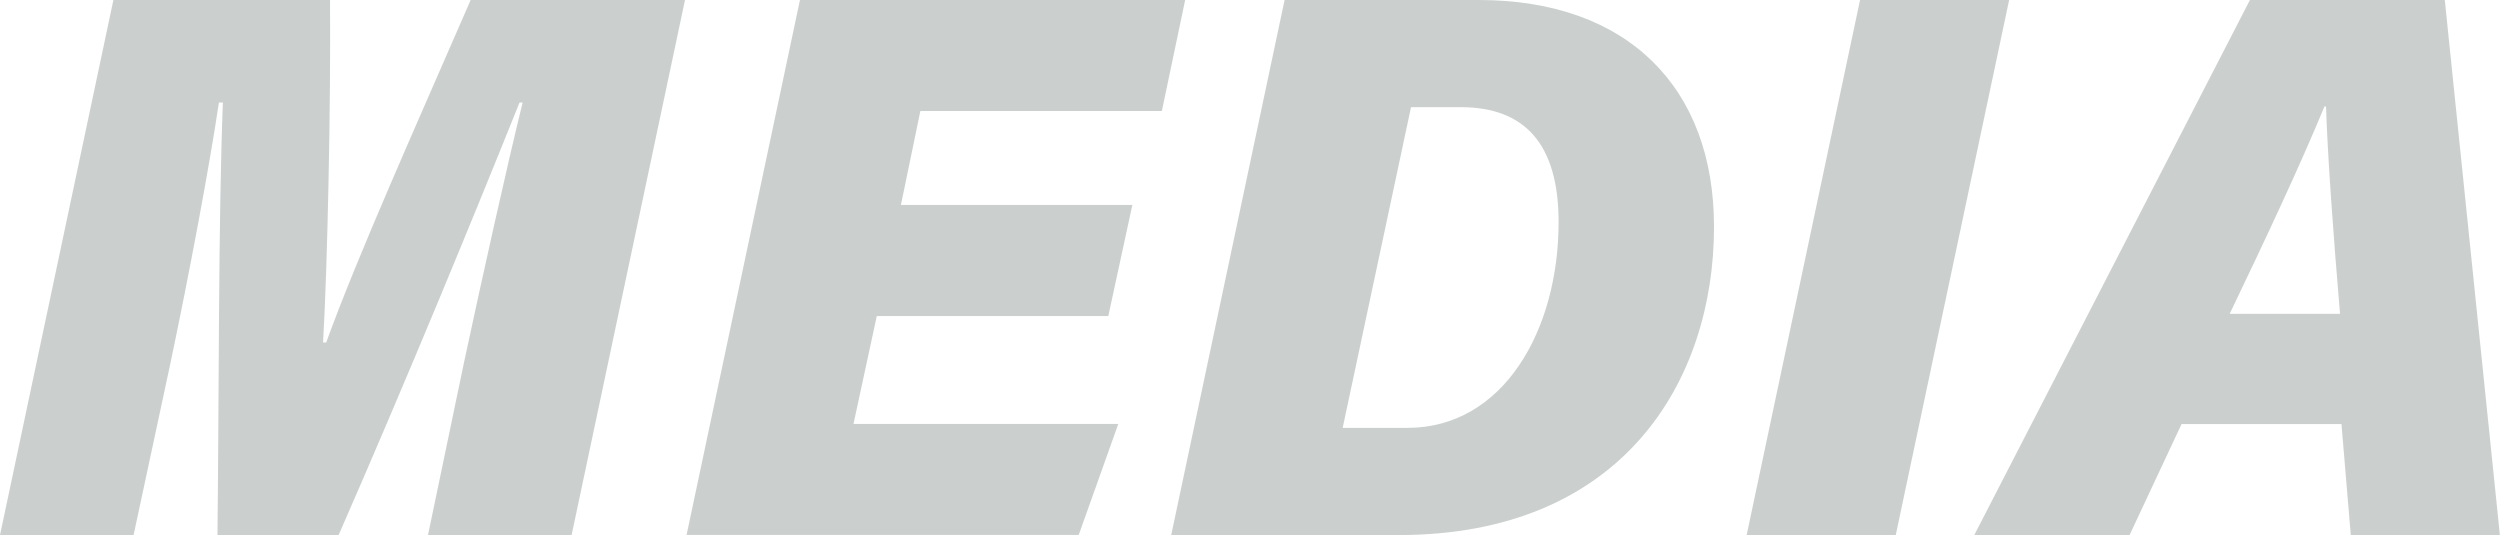 <?xml version="1.0" encoding="UTF-8"?><svg id="media" xmlns="http://www.w3.org/2000/svg" viewBox="0 0 241.42 51.67"><defs><style>.cls-1{fill:#cbd0cf;stroke-width:0px;}</style></defs><g id="media-2"><path class="cls-1" d="m44.85,34.8c1.72-8.02,4.12-18.82,5.62-24.9h-.3c-4.42,11.02-10.87,26.7-17.47,41.77h-11.7c.15-13.5.08-30.3.52-41.77h-.38c-.9,6.07-2.85,16.5-4.72,25.35l-3.52,16.42H0L10.95,0h20.92c.08,9.82-.23,25.5-.67,33.07h.3c3.07-8.47,8.77-21.15,13.95-33.07h20.7l-10.95,51.67h-13.87l3.52-16.87Z"/><path class="cls-1" d="m107.02,30.52h-22.35l-2.25,10.42h25.57l-3.82,10.72h-37.87L77.25,0h37.2l-2.25,10.72h-23.32l-1.88,9.07h22.35l-2.32,10.72Z"/><path class="cls-1" d="m124.05,0h18.75c14.4,0,22.72,8.47,22.72,21.9,0,14.92-8.85,29.77-30.45,29.77h-21.97L124.05,0Zm5.62,41.32h6.22c9.3,0,14.62-9.45,14.62-19.87,0-7.5-3.23-11.1-9.45-11.1h-4.8l-6.6,30.97Z"/><path class="cls-1" d="m194.02,0l-10.95,51.67h-14.4L179.62,0h14.4Z"/><path class="cls-1" d="m210.67,40.95l-5.02,10.72h-15L217.27,0h18.82l5.32,51.67h-14.4l-.9-10.72h-15.45Zm15.3-10.65c-.67-7.88-1.2-15.3-1.35-20.02h-.15c-2.32,5.62-5.55,12.52-9.15,20.02h10.65Z"/></g></svg>